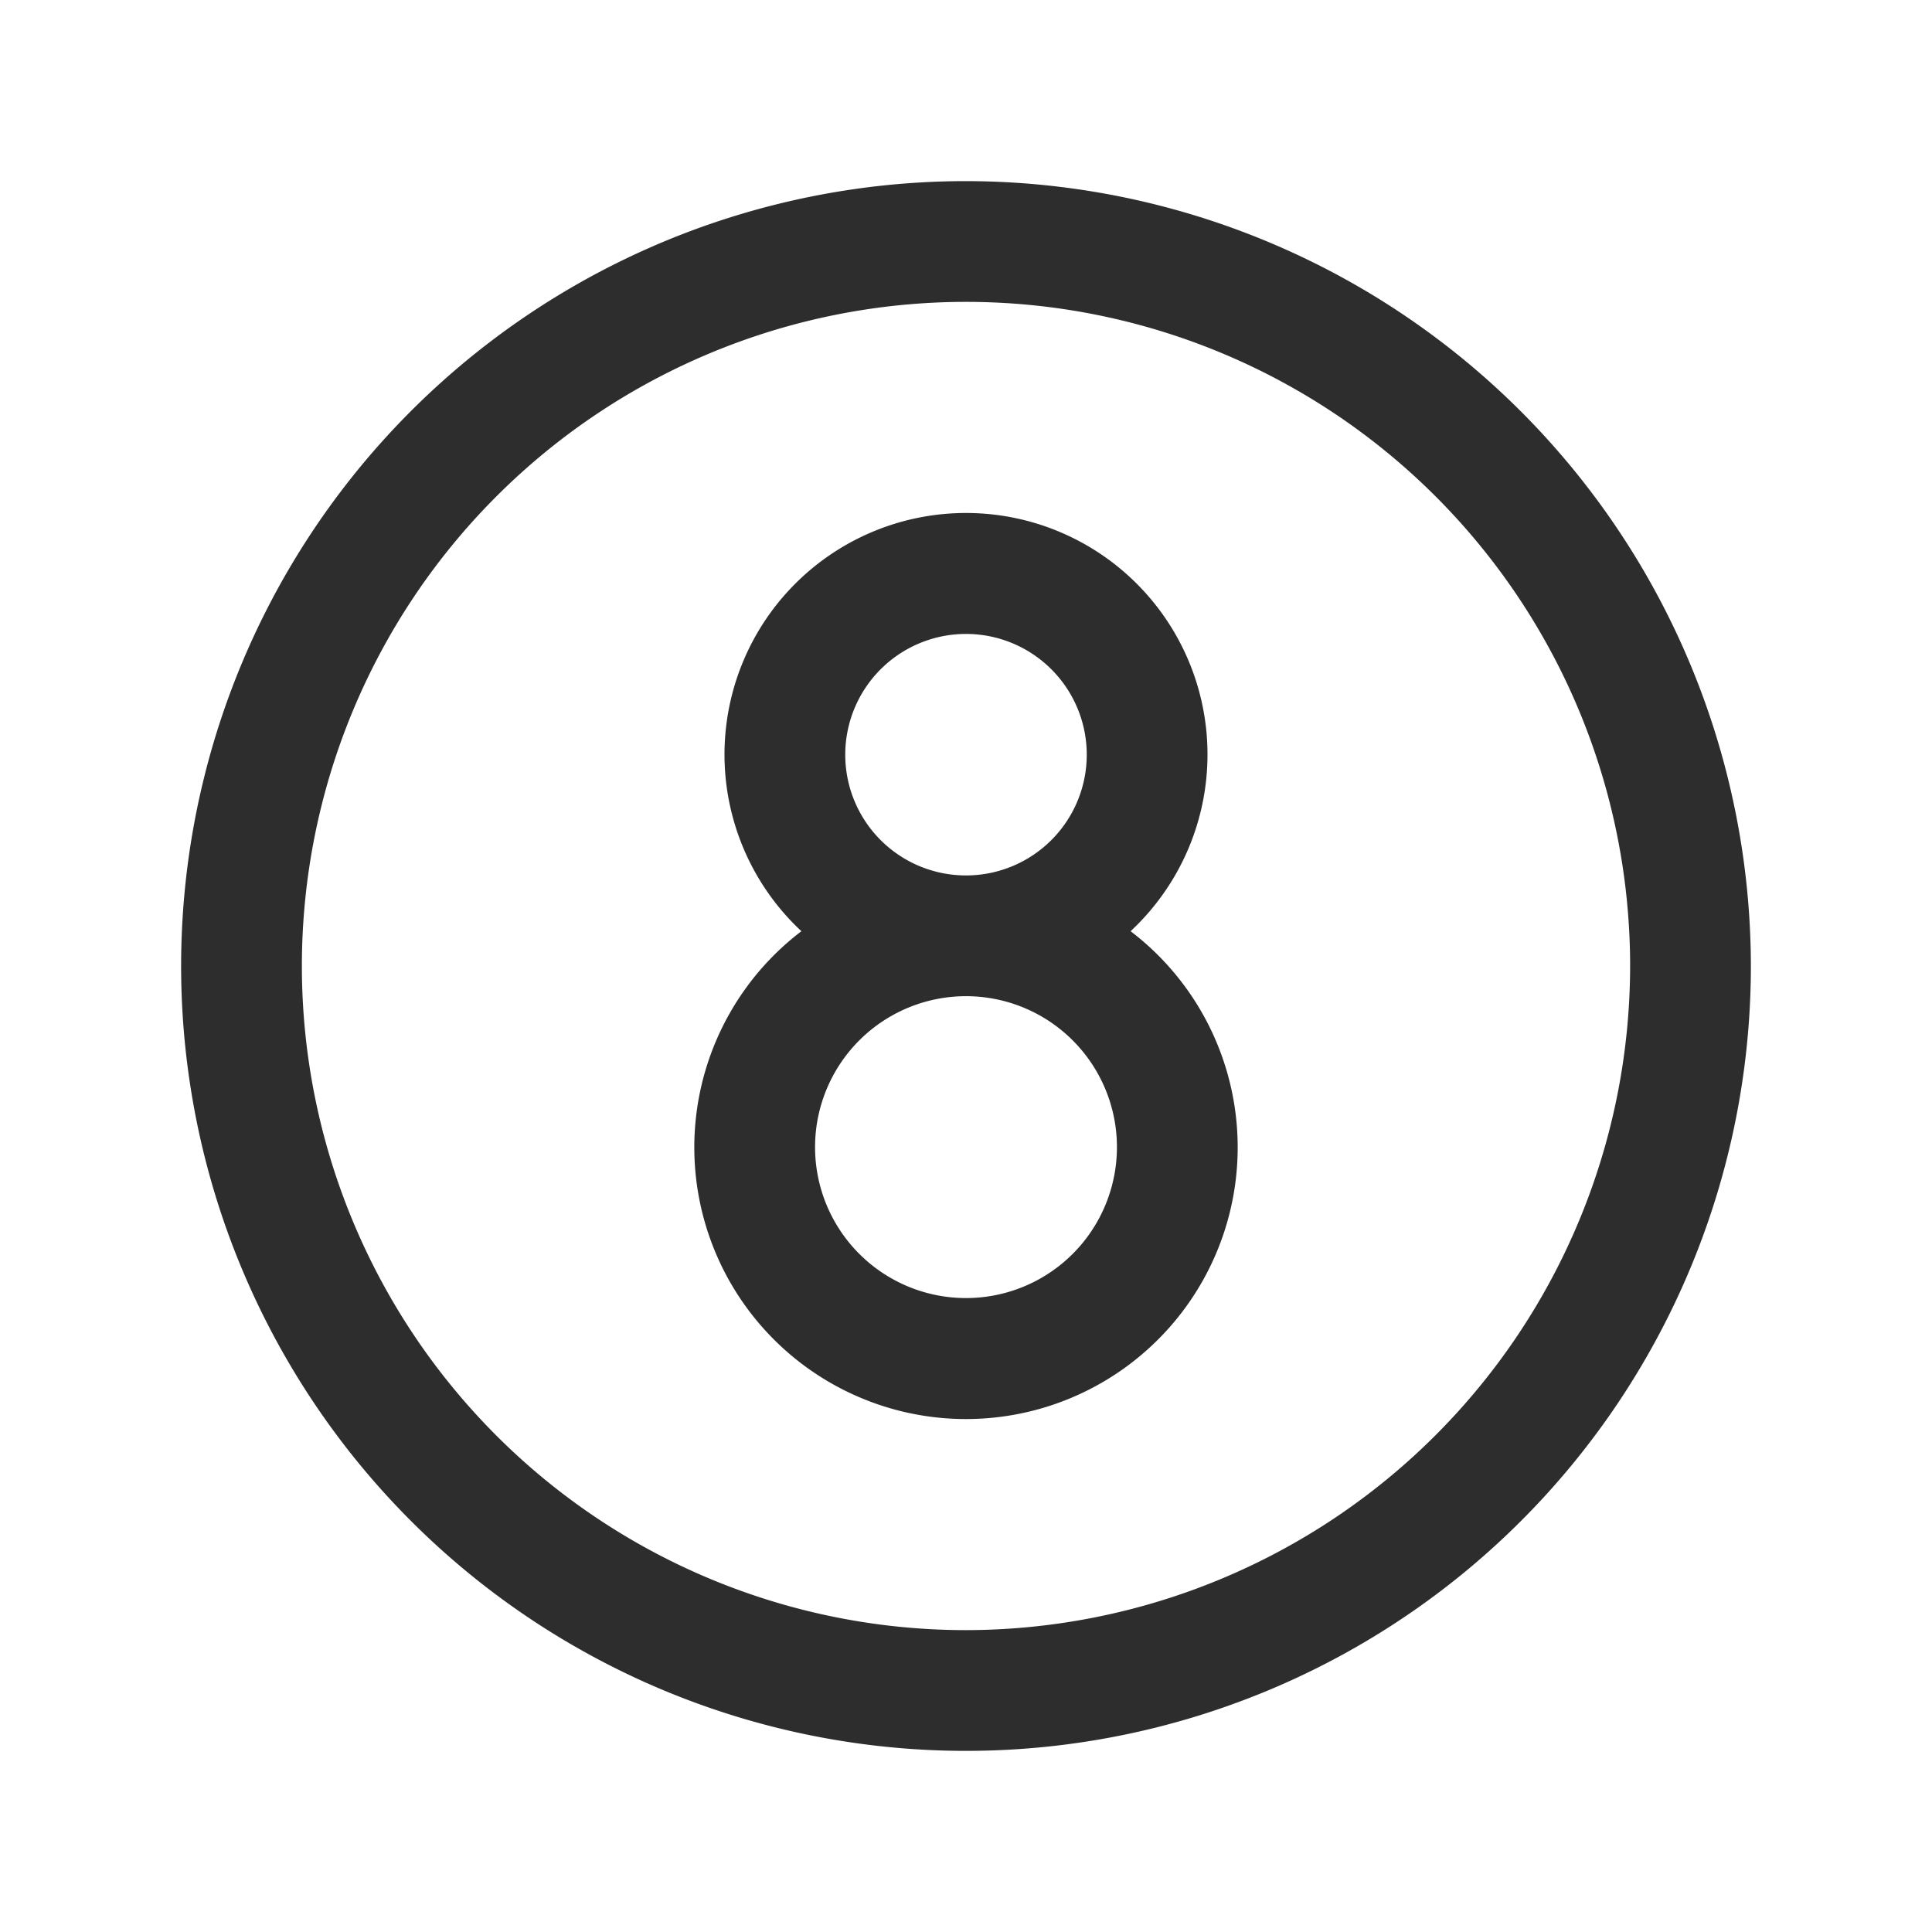 <svg xmlns="http://www.w3.org/2000/svg" width="32" height="32" viewBox="0 0 256 256"><!-- Icon from Phosphor by Phosphor Icons - https://github.com/phosphor-icons/core/blob/main/LICENSE --><path fill="#2d2d2d" d="M128 24a104 104 0 1 0 104 104A104.11 104.11 0 0 0 128 24m0 192a88 88 0 1 1 88-88a88.1 88.1 0 0 1-88 88m21.81-92.61a32 32 0 1 0-43.62 0a36 36 0 1 0 43.62 0M112 100a16 16 0 1 1 16 16a16 16 0 0 1-16-16m16 72a20 20 0 1 1 20-20a20 20 0 0 1-20 20"/></svg>